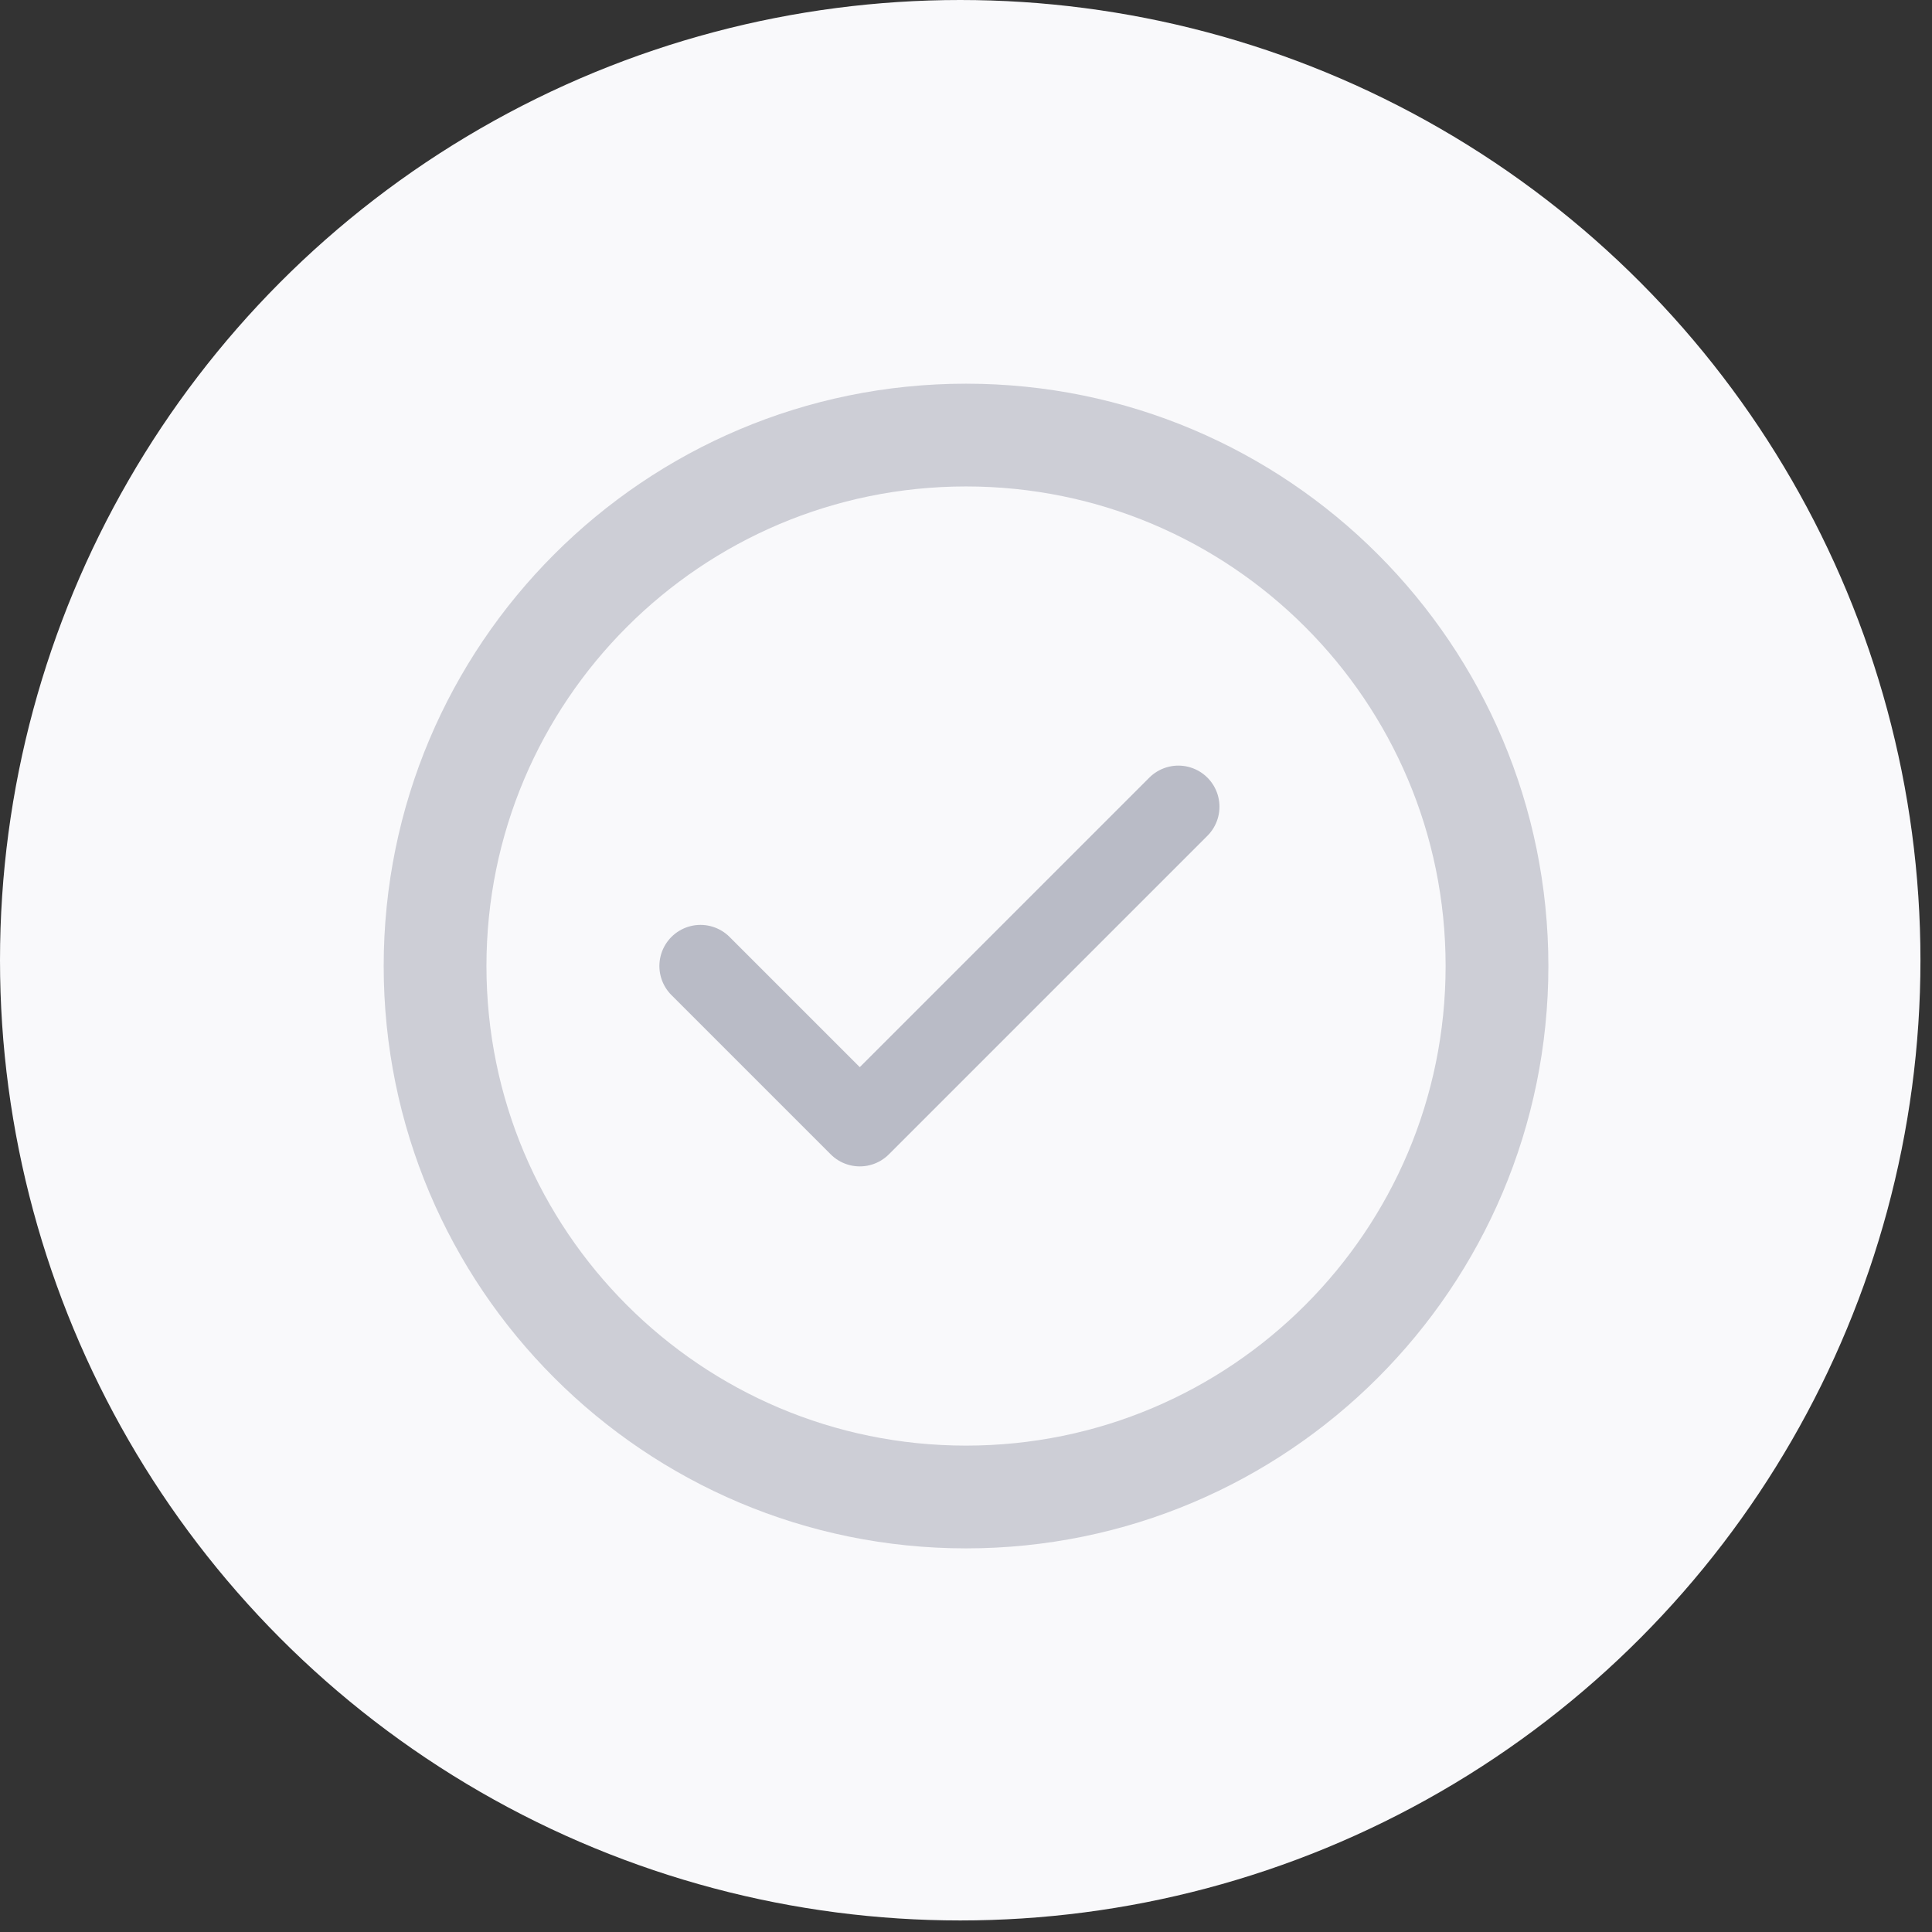 <svg width="94" height="94" viewBox="0 0 94 94" fill="none" xmlns="http://www.w3.org/2000/svg">
<rect x="0" y="0" width="94" height="94" fill="#333333" stroke="none"/>
<circle cx="46.719" cy="46.719" r="46.719" fill="#F9F9FB"/>
<path d="M47.001 72.835C61.269 72.835 72.835 61.269 72.835 47.001C72.835 32.734 61.269 21.168 47.001 21.168C32.734 21.168 21.168 32.734 21.168 47.001C21.168 61.269 32.734 72.835 47.001 72.835Z" stroke="#CDCED6" stroke-width="5" stroke-linecap="round" stroke-linejoin="round"/>
<path d="M34.082 47L41.832 54.75L57.332 39.25" stroke="#B9BBC6" stroke-width="4" stroke-linecap="round" stroke-linejoin="round"/>
</svg>
